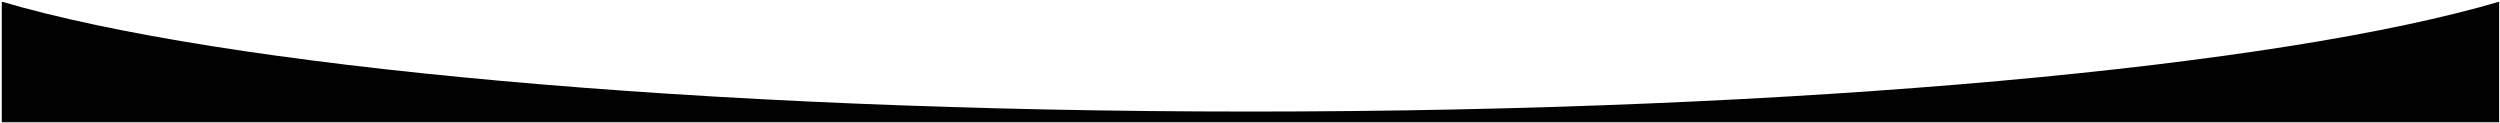 <?xml version="1.0" encoding="UTF-8"?> <svg xmlns="http://www.w3.org/2000/svg" width="2583" height="127" viewBox="0 0 2583 127" fill="none"><g clip-path="url(#clip0_2082_258)"><mask id="mask0_2082_258" style="mask-type:luminance" maskUnits="userSpaceOnUse" x="0" y="0" width="2583" height="127"><path d="M2582.85 0.833H0.852V126.833H2582.85V0.833Z" fill="white"></path></mask><g mask="url(#mask0_2082_258)"><mask id="mask1_2082_258" style="mask-type:luminance" maskUnits="userSpaceOnUse" x="0" y="0" width="2583" height="127"><path d="M2582.85 0.833H0.852V126.833H2582.85V0.833Z" fill="white"></path></mask><g mask="url(#mask1_2082_258)"><mask id="mask2_2082_258" style="mask-type:luminance" maskUnits="userSpaceOnUse" x="1" y="1" width="2582" height="126"><path d="M2582.55 1.634H1.552V126.634H2582.55V1.634Z" fill="white"></path></mask><g mask="url(#mask2_2082_258)"><path fill-rule="evenodd" clip-rule="evenodd" d="M1.552 2333.81V1.634C229.352 68.778 721.564 115.258 1292.05 115.258C1862.54 115.258 2354.75 68.778 2582.55 1.634V2333.81C2354.75 2266.66 1862.54 2220.18 1292.05 2220.18C721.564 2220.18 229.352 2266.66 1.552 2333.81Z" fill="#010101"></path></g></g></g></g><defs><clipPath id="clip0_2082_258"><rect width="2582" height="127" fill="white" transform="translate(0.852)"></rect></clipPath></defs></svg> 